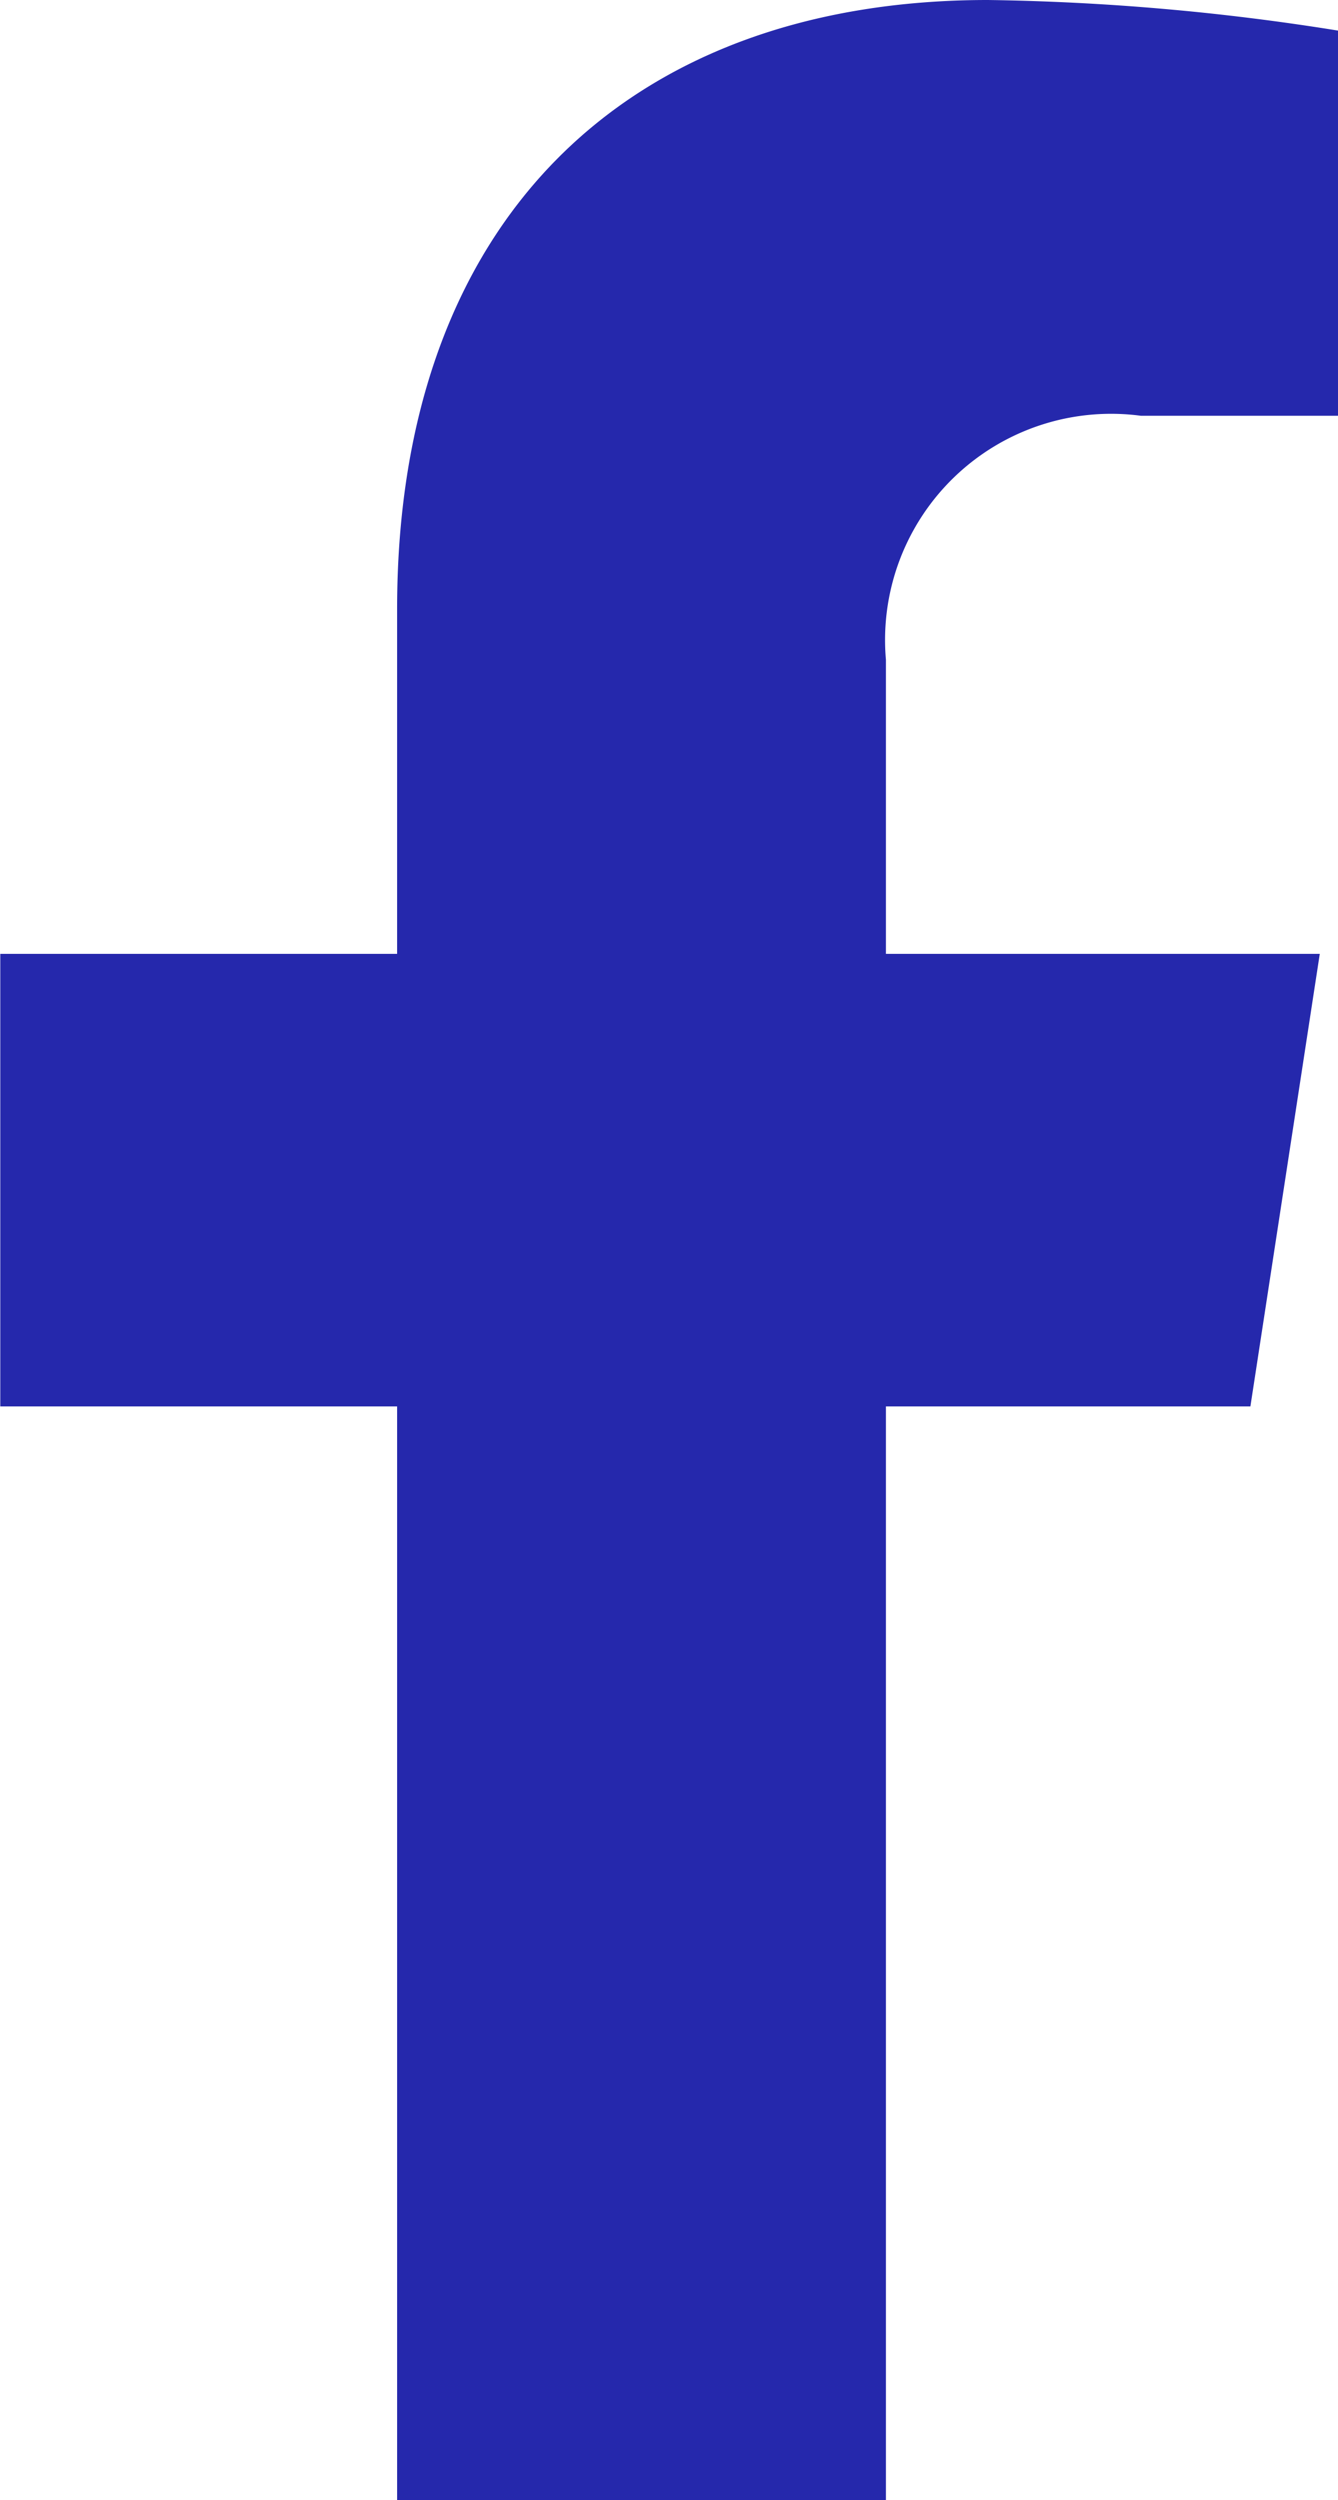 <svg xmlns="http://www.w3.org/2000/svg" width="9.104" height="17" viewBox="0 0 9.104 17"><path d="M14.456,9.688l.472-3.077H11.976v-2A1.538,1.538,0,0,1,13.71,2.952h1.342V.333A16.366,16.366,0,0,0,12.67.125C10.239.125,8.65,1.6,8.65,4.266V6.611h-2.7V9.688h2.7v7.438h3.326V9.688Z" transform="translate(-5.948 -0.125)" fill="#2528ac"/></svg>